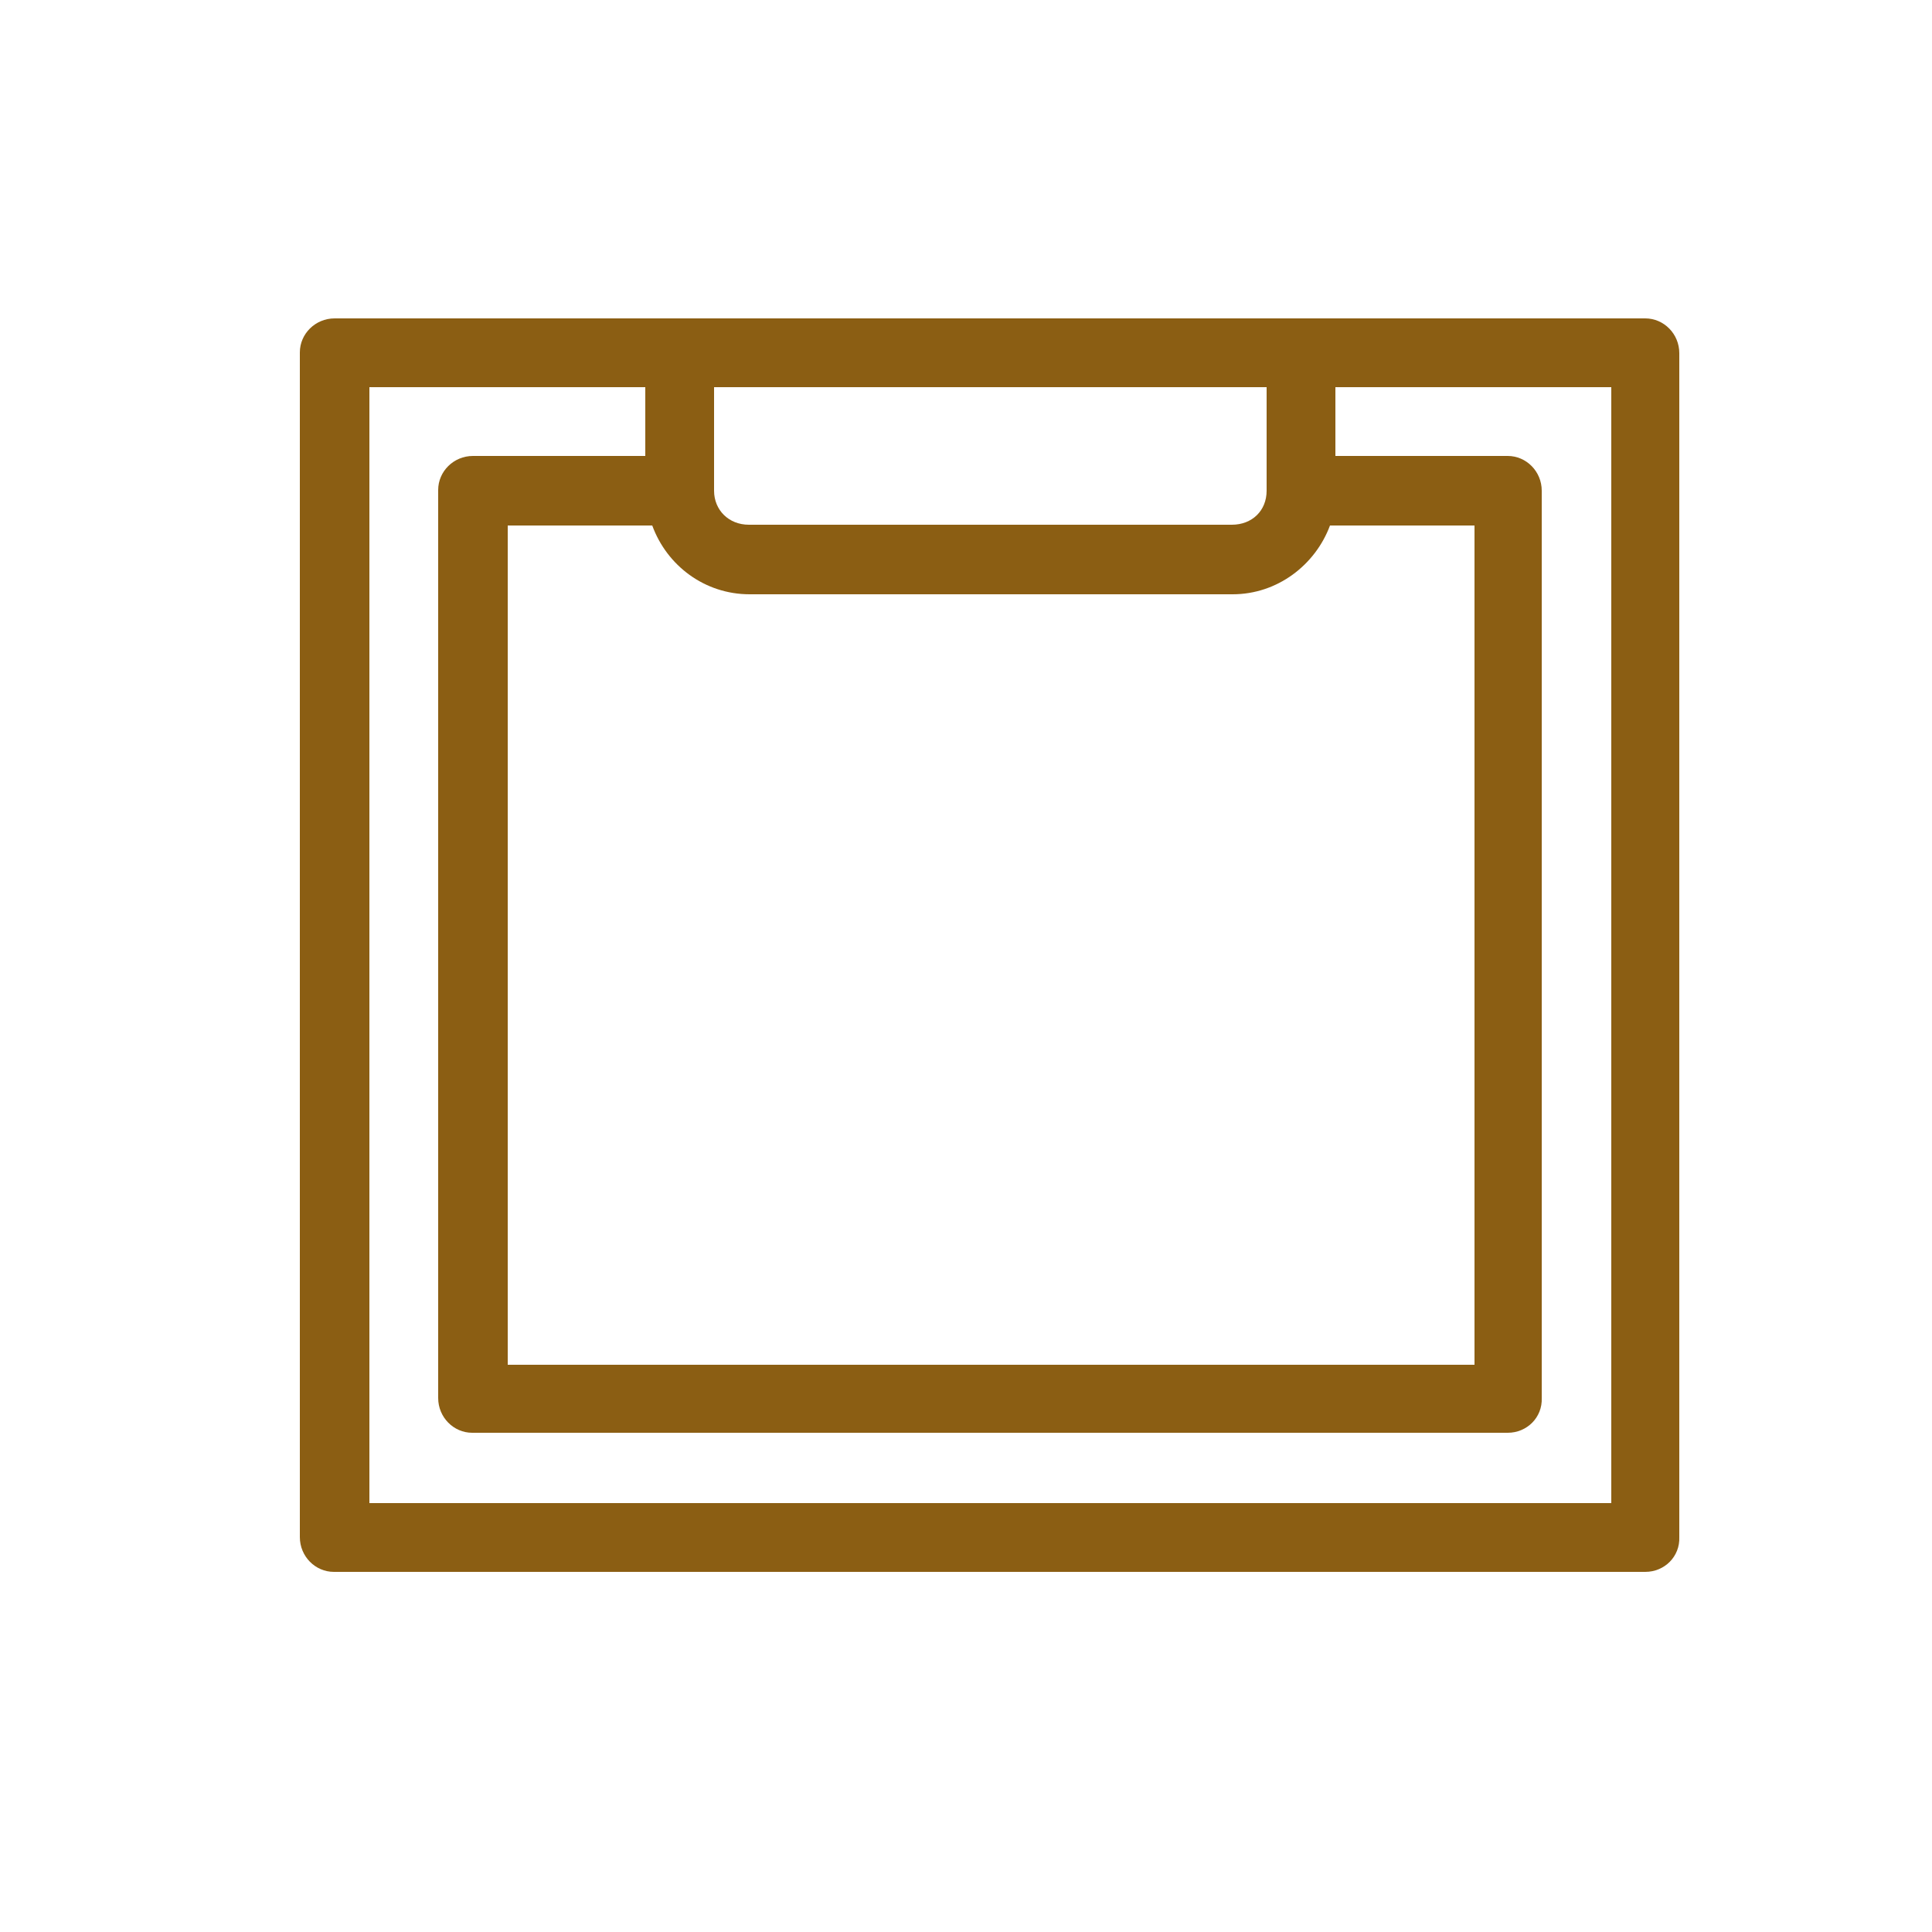 <?xml version="1.0" encoding="UTF-8"?>
<svg id="Layer_1" xmlns="http://www.w3.org/2000/svg" viewBox="0 0 25 25">
  <defs>
    <style>
      .cls-1 {
        fill: #8b5e13;
      }
    </style>
  </defs>
  <path class="cls-1" d="M11.03,4.12h-6.7c-.25,0-.45.2-.45.44,0,0,0,0,0,0v15.33c0,.25.2.45.44.45h16.97c.25,0,.45-.2.44-.45V4.57c0-.25-.2-.45-.44-.45h-6.7M13.71,4.12h-1.79M4.78,5.01h3.57v.89h-2.23c-.25,0-.45.2-.45.44,0,0,0,0,0,0v11.75c0,.25.2.45.44.45h13.4c.25,0,.45-.2.44-.45V6.35c0-.25-.2-.45-.44-.45h-2.23v-.89h3.57v14.44H4.78V5.01ZM9.25,5.01h7.14v1.34c0,.26-.19.44-.45.44h-6.25c-.26,0-.45-.19-.45-.44v-1.34ZM6.57,6.8h1.87c.19.52.68.89,1.26.89h6.25c.58,0,1.07-.38,1.26-.89h1.87v10.86H6.57V6.8Z"/>
</svg>